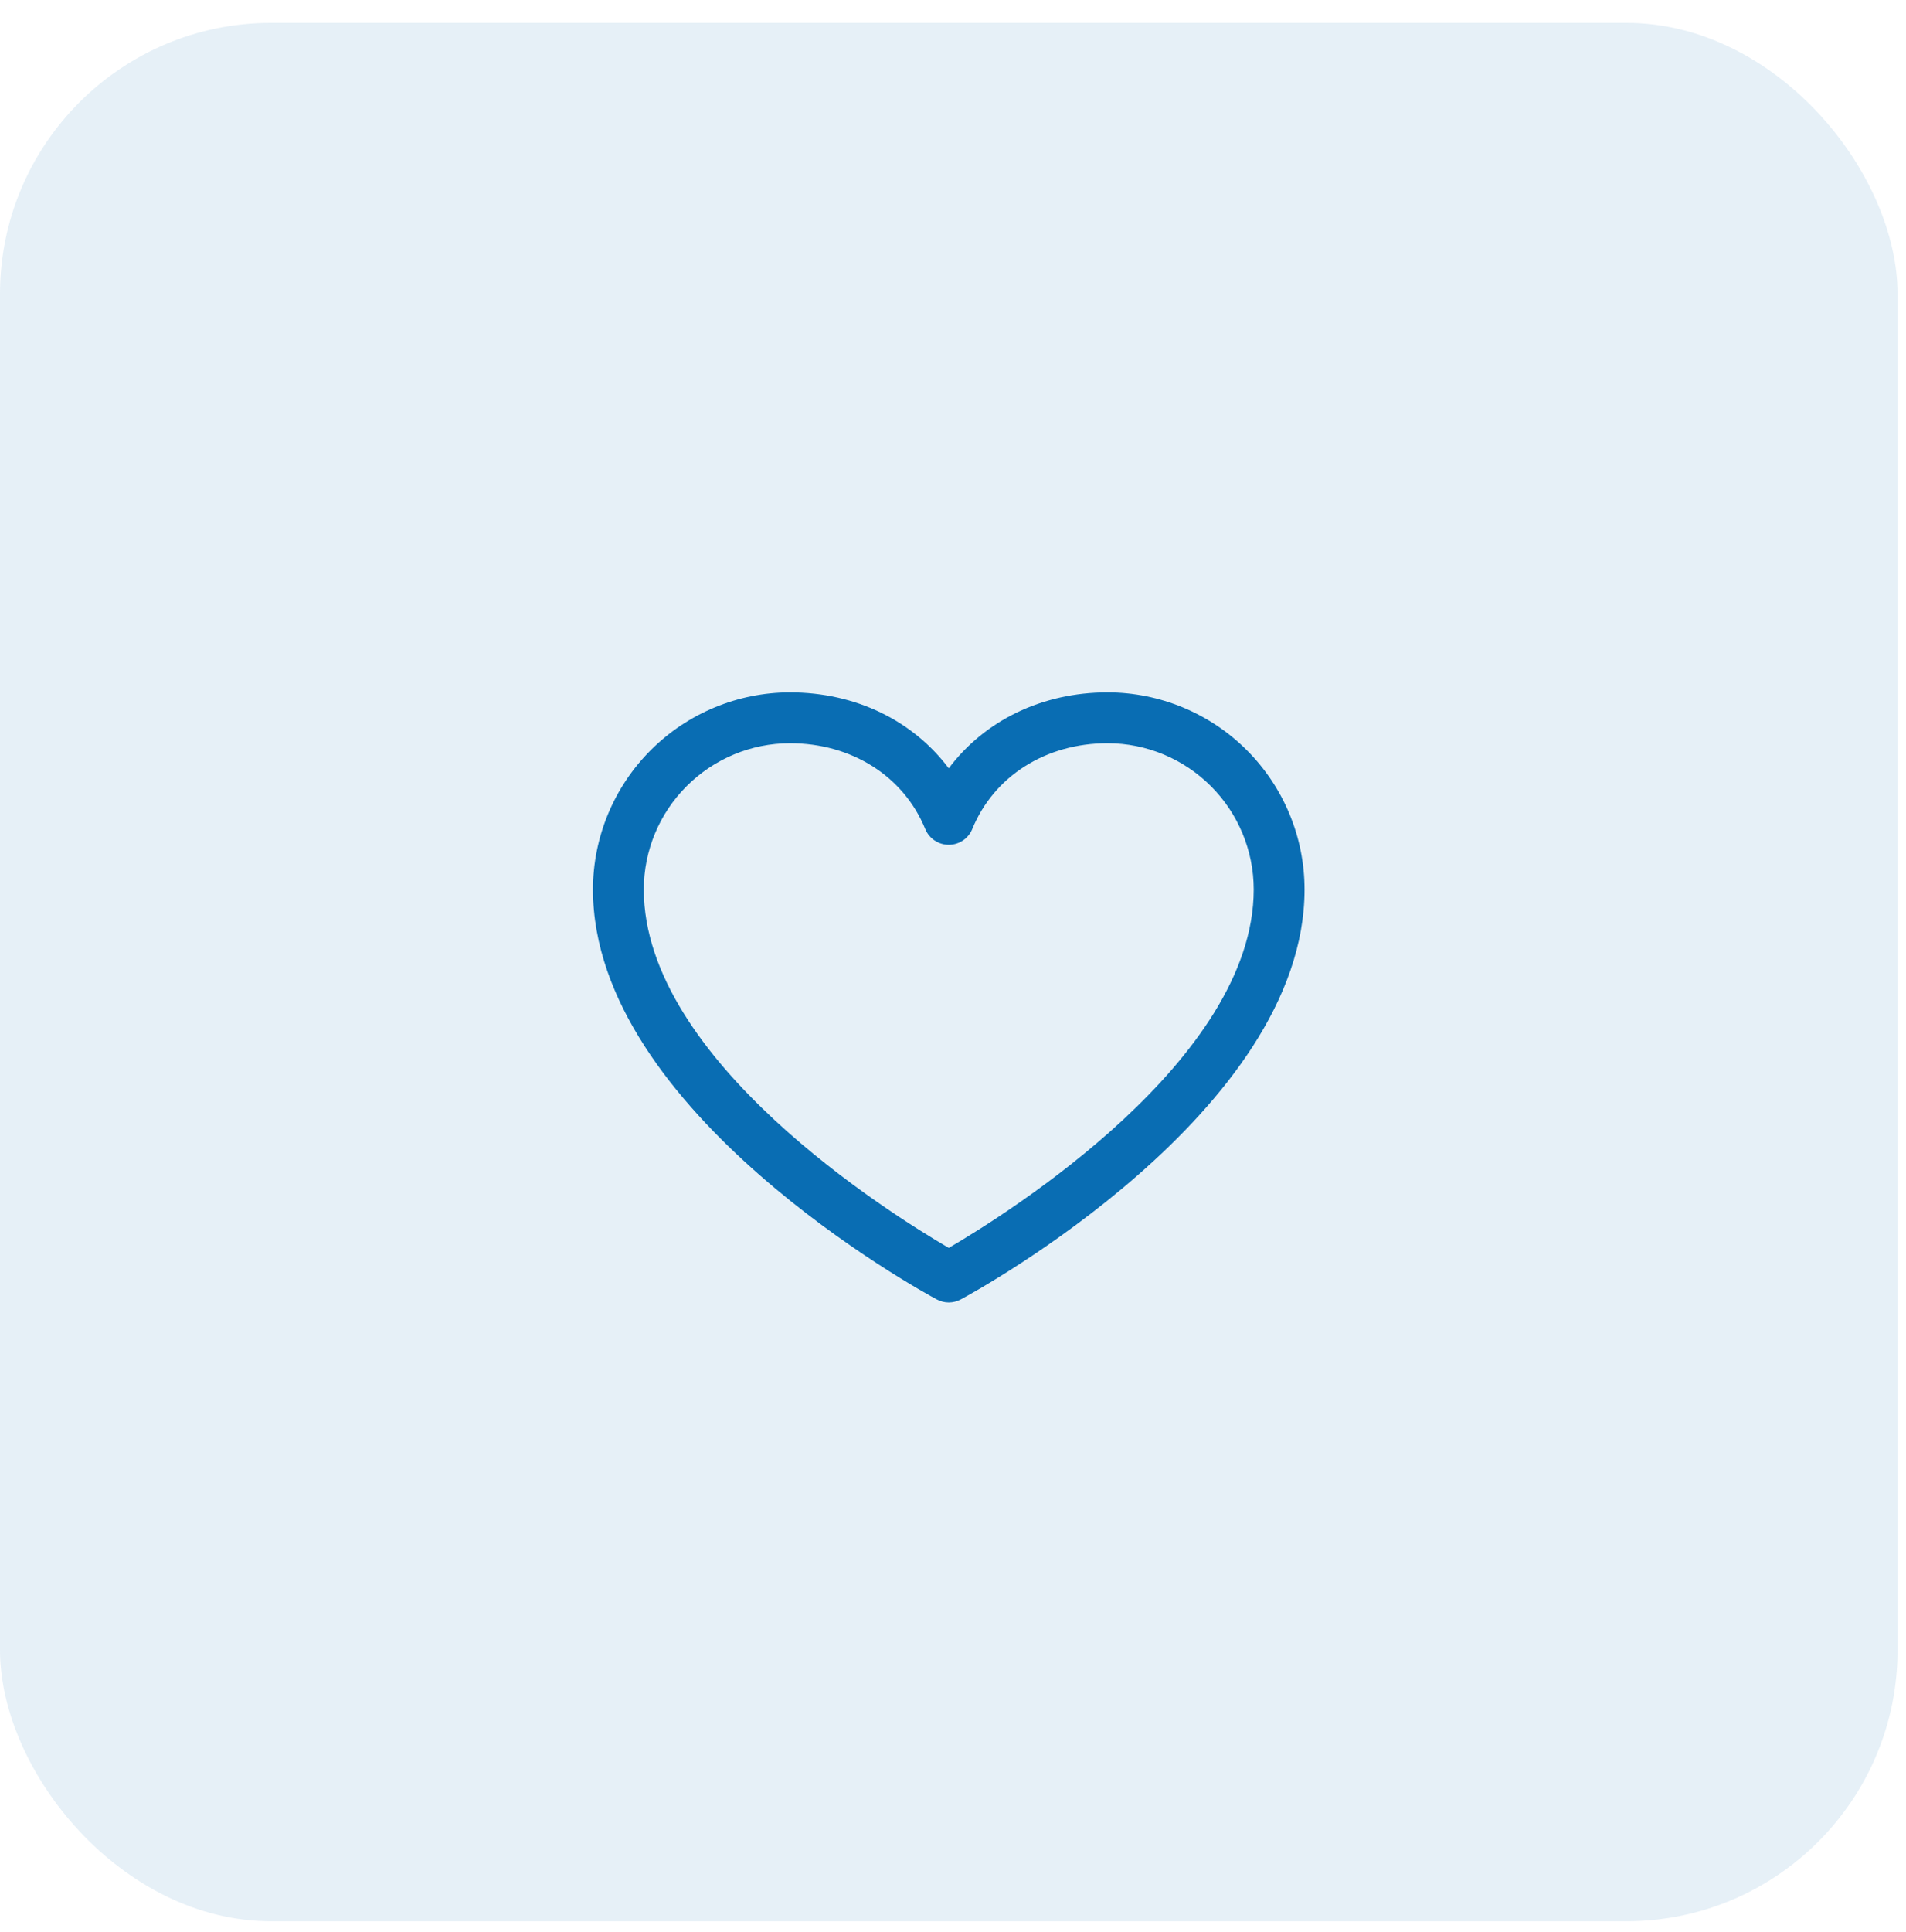 <svg width="75" height="76" viewBox="0 0 75 76" fill="none" xmlns="http://www.w3.org/2000/svg">
<rect y="0.9" width="74.667" height="74.667" rx="10.667" fill="#096DB3" fill-opacity="0.1"/>
<path d="M43.583 27.233C41.002 27.233 38.742 28.343 37.333 30.22C35.925 28.343 33.664 27.233 31.083 27.233C29.029 27.236 27.059 28.053 25.606 29.506C24.153 30.959 23.336 32.929 23.333 34.983C23.333 43.733 36.307 50.816 36.859 51.108C37.005 51.187 37.168 51.228 37.333 51.228C37.499 51.228 37.661 51.187 37.807 51.108C38.359 50.816 51.333 43.733 51.333 34.983C51.331 32.929 50.514 30.959 49.061 29.506C47.608 28.053 45.638 27.236 43.583 27.233ZM37.333 49.083C35.051 47.753 25.333 41.695 25.333 34.983C25.335 33.459 25.942 31.998 27.02 30.92C28.098 29.842 29.559 29.235 31.083 29.233C33.514 29.233 35.556 30.528 36.408 32.608C36.484 32.792 36.612 32.949 36.776 33.059C36.941 33.169 37.135 33.228 37.333 33.228C37.532 33.228 37.725 33.169 37.89 33.059C38.055 32.949 38.183 32.792 38.258 32.608C39.111 30.525 41.152 29.233 43.583 29.233C45.108 29.235 46.569 29.842 47.647 30.92C48.725 31.998 49.331 33.459 49.333 34.983C49.333 41.685 39.613 47.752 37.333 49.083Z" fill="#096DB3"/>
</svg>
